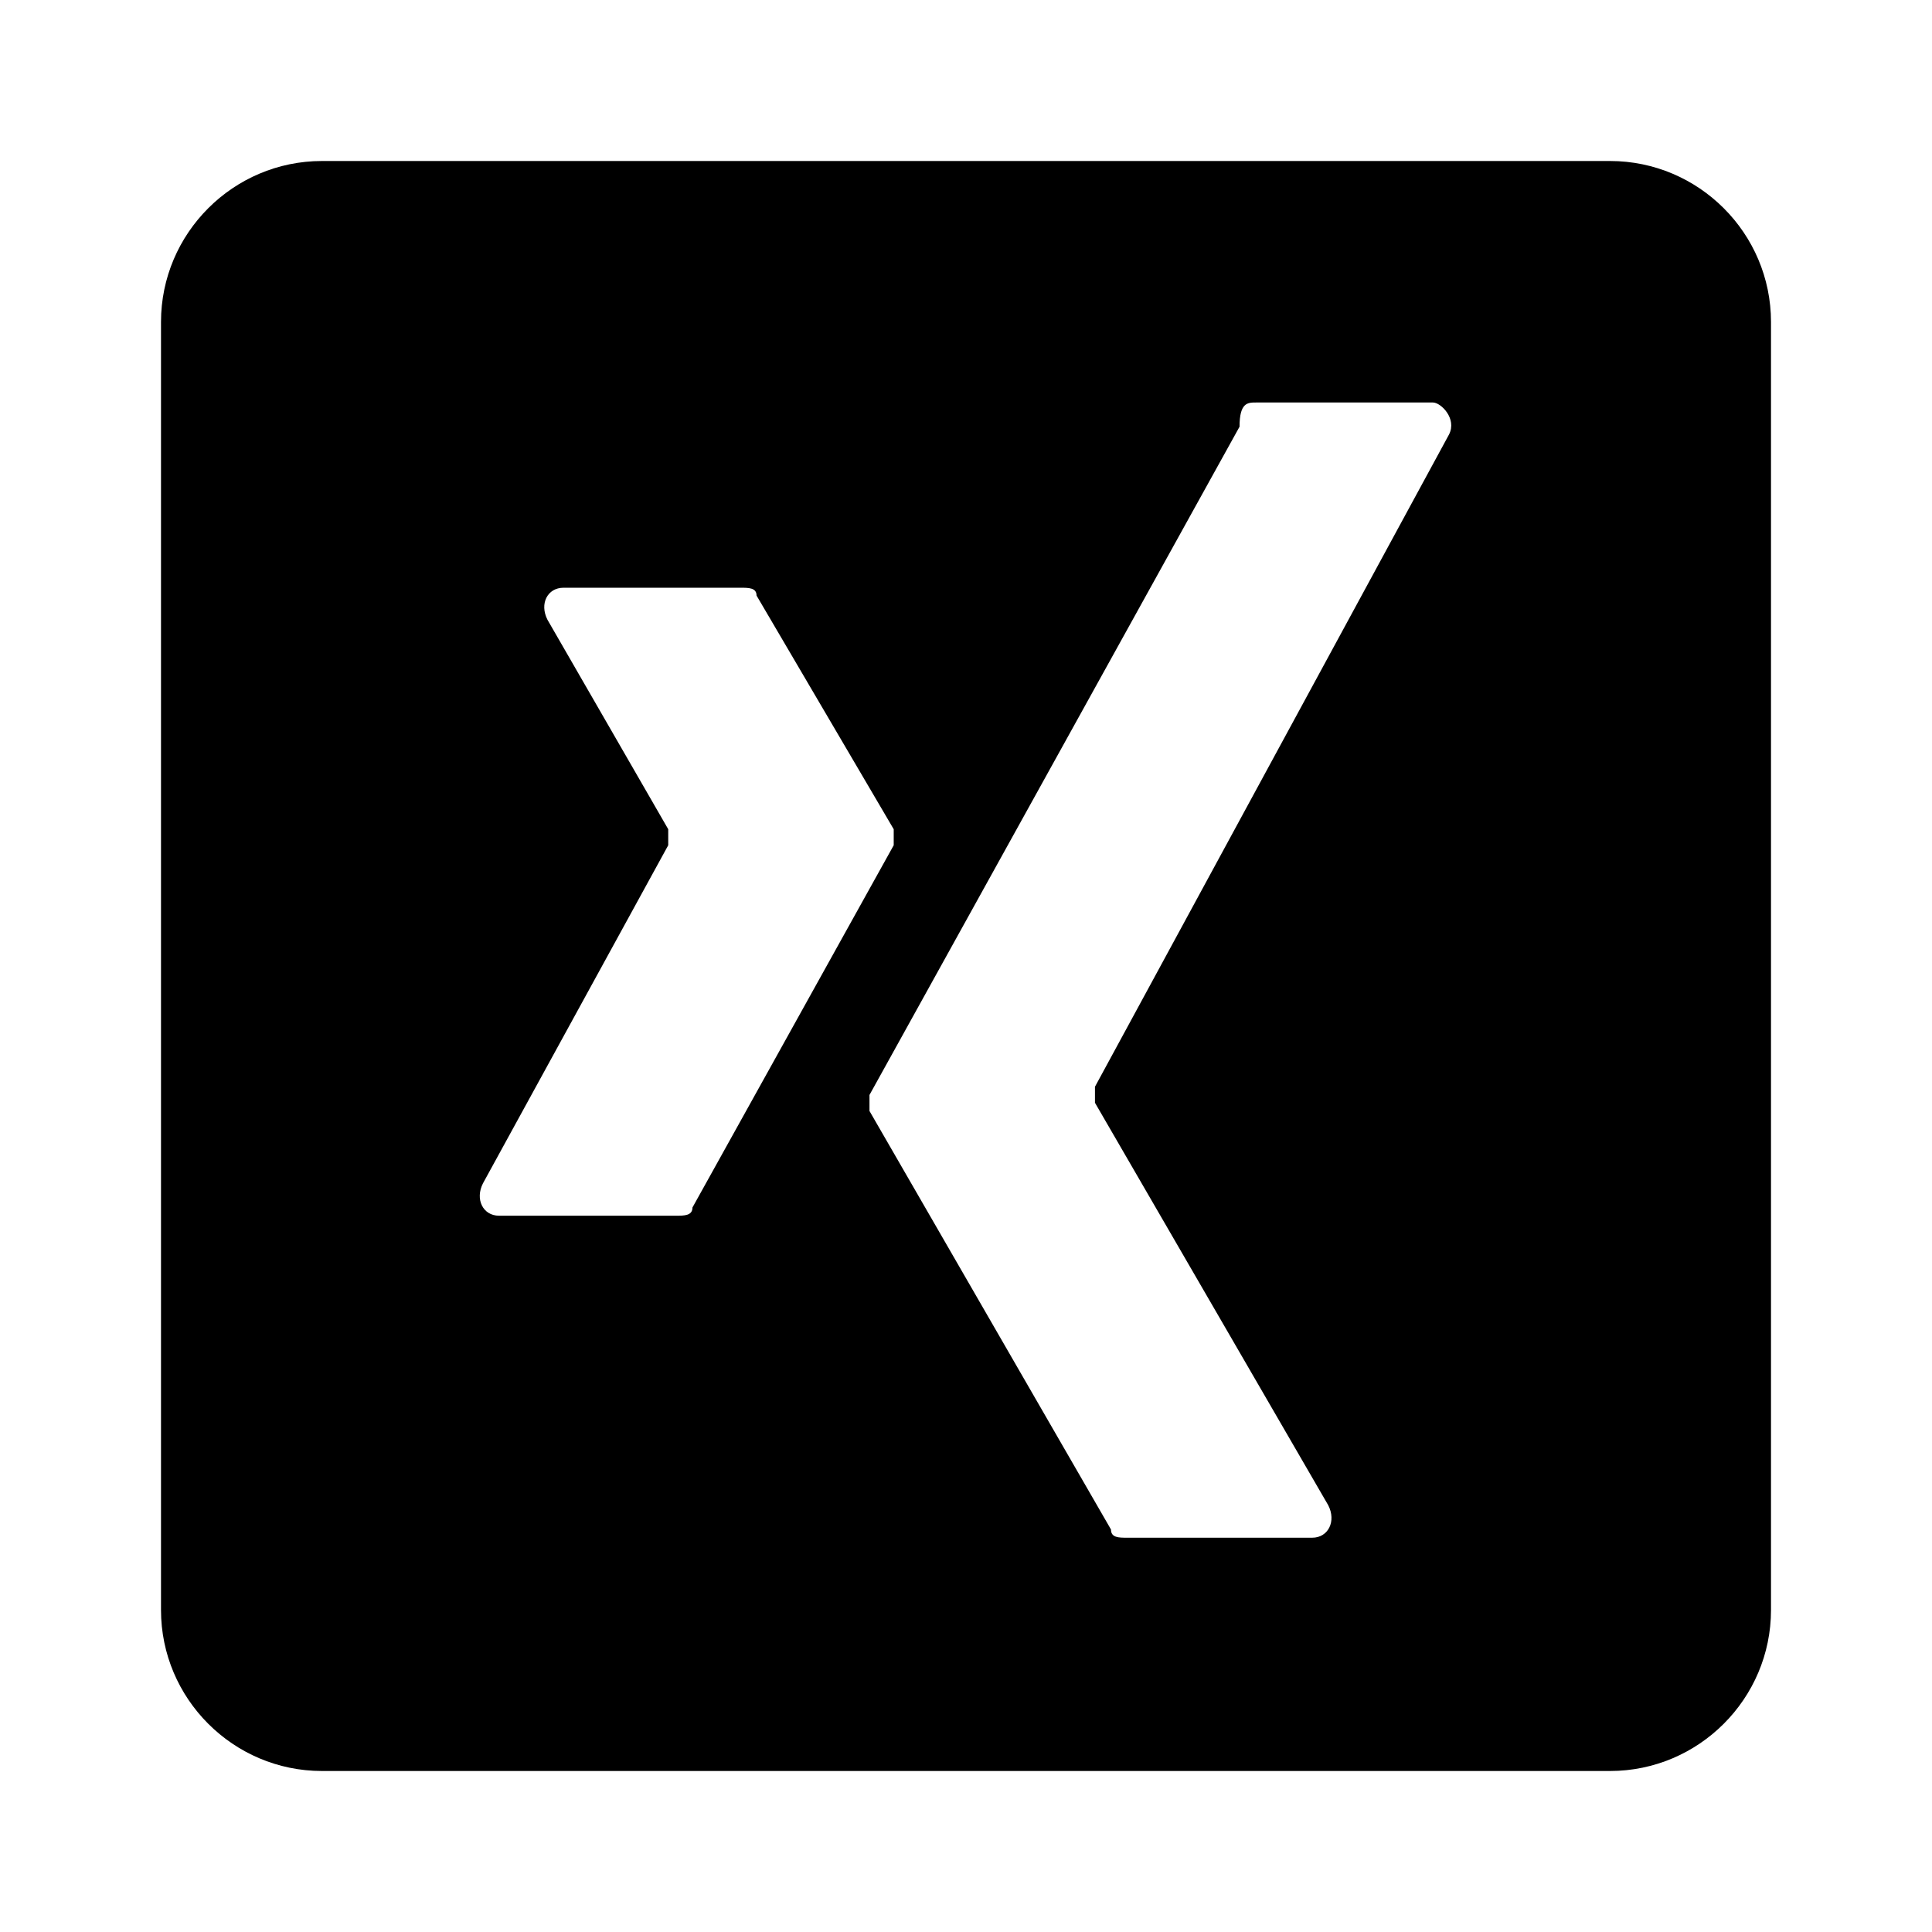 <svg fill="#000000" xmlns="http://www.w3.org/2000/svg"  viewBox="0 0 24 24" width="96px" height="96px"><path d="M 20 2 L 4 2 C 2.898 2 2 2.898 2 4 L 2 20 C 2 21.102 2.898 22 4 22 L 20 22 C 21.102 22 22 21.102 22 20 L 22 4 C 22 2.898 21.102 2 20 2 Z M 8.398 15.102 L 6.199 15.102 C 6 15.102 5.898 14.898 6 14.699 L 8.301 10.5 C 8.301 10.398 8.301 10.301 8.301 10.301 L 6.801 7.699 C 6.699 7.5 6.801 7.301 7 7.301 L 9.199 7.301 C 9.301 7.301 9.398 7.301 9.398 7.398 L 11.102 10.301 C 11.102 10.398 11.102 10.5 11.102 10.5 L 8.602 15 C 8.602 15.102 8.5 15.102 8.398 15.102 Z M 18 5.398 L 13.602 13.5 C 13.602 13.602 13.602 13.699 13.602 13.699 L 16.5 18.699 C 16.602 18.898 16.5 19.102 16.301 19.102 L 14 19.102 C 13.898 19.102 13.801 19.102 13.801 19 L 10.801 13.801 C 10.801 13.699 10.801 13.602 10.801 13.602 L 15.398 5.301 C 15.398 5 15.5 5 15.602 5 L 17.801 5 C 17.898 5 18.102 5.199 18 5.398 Z"/></svg>